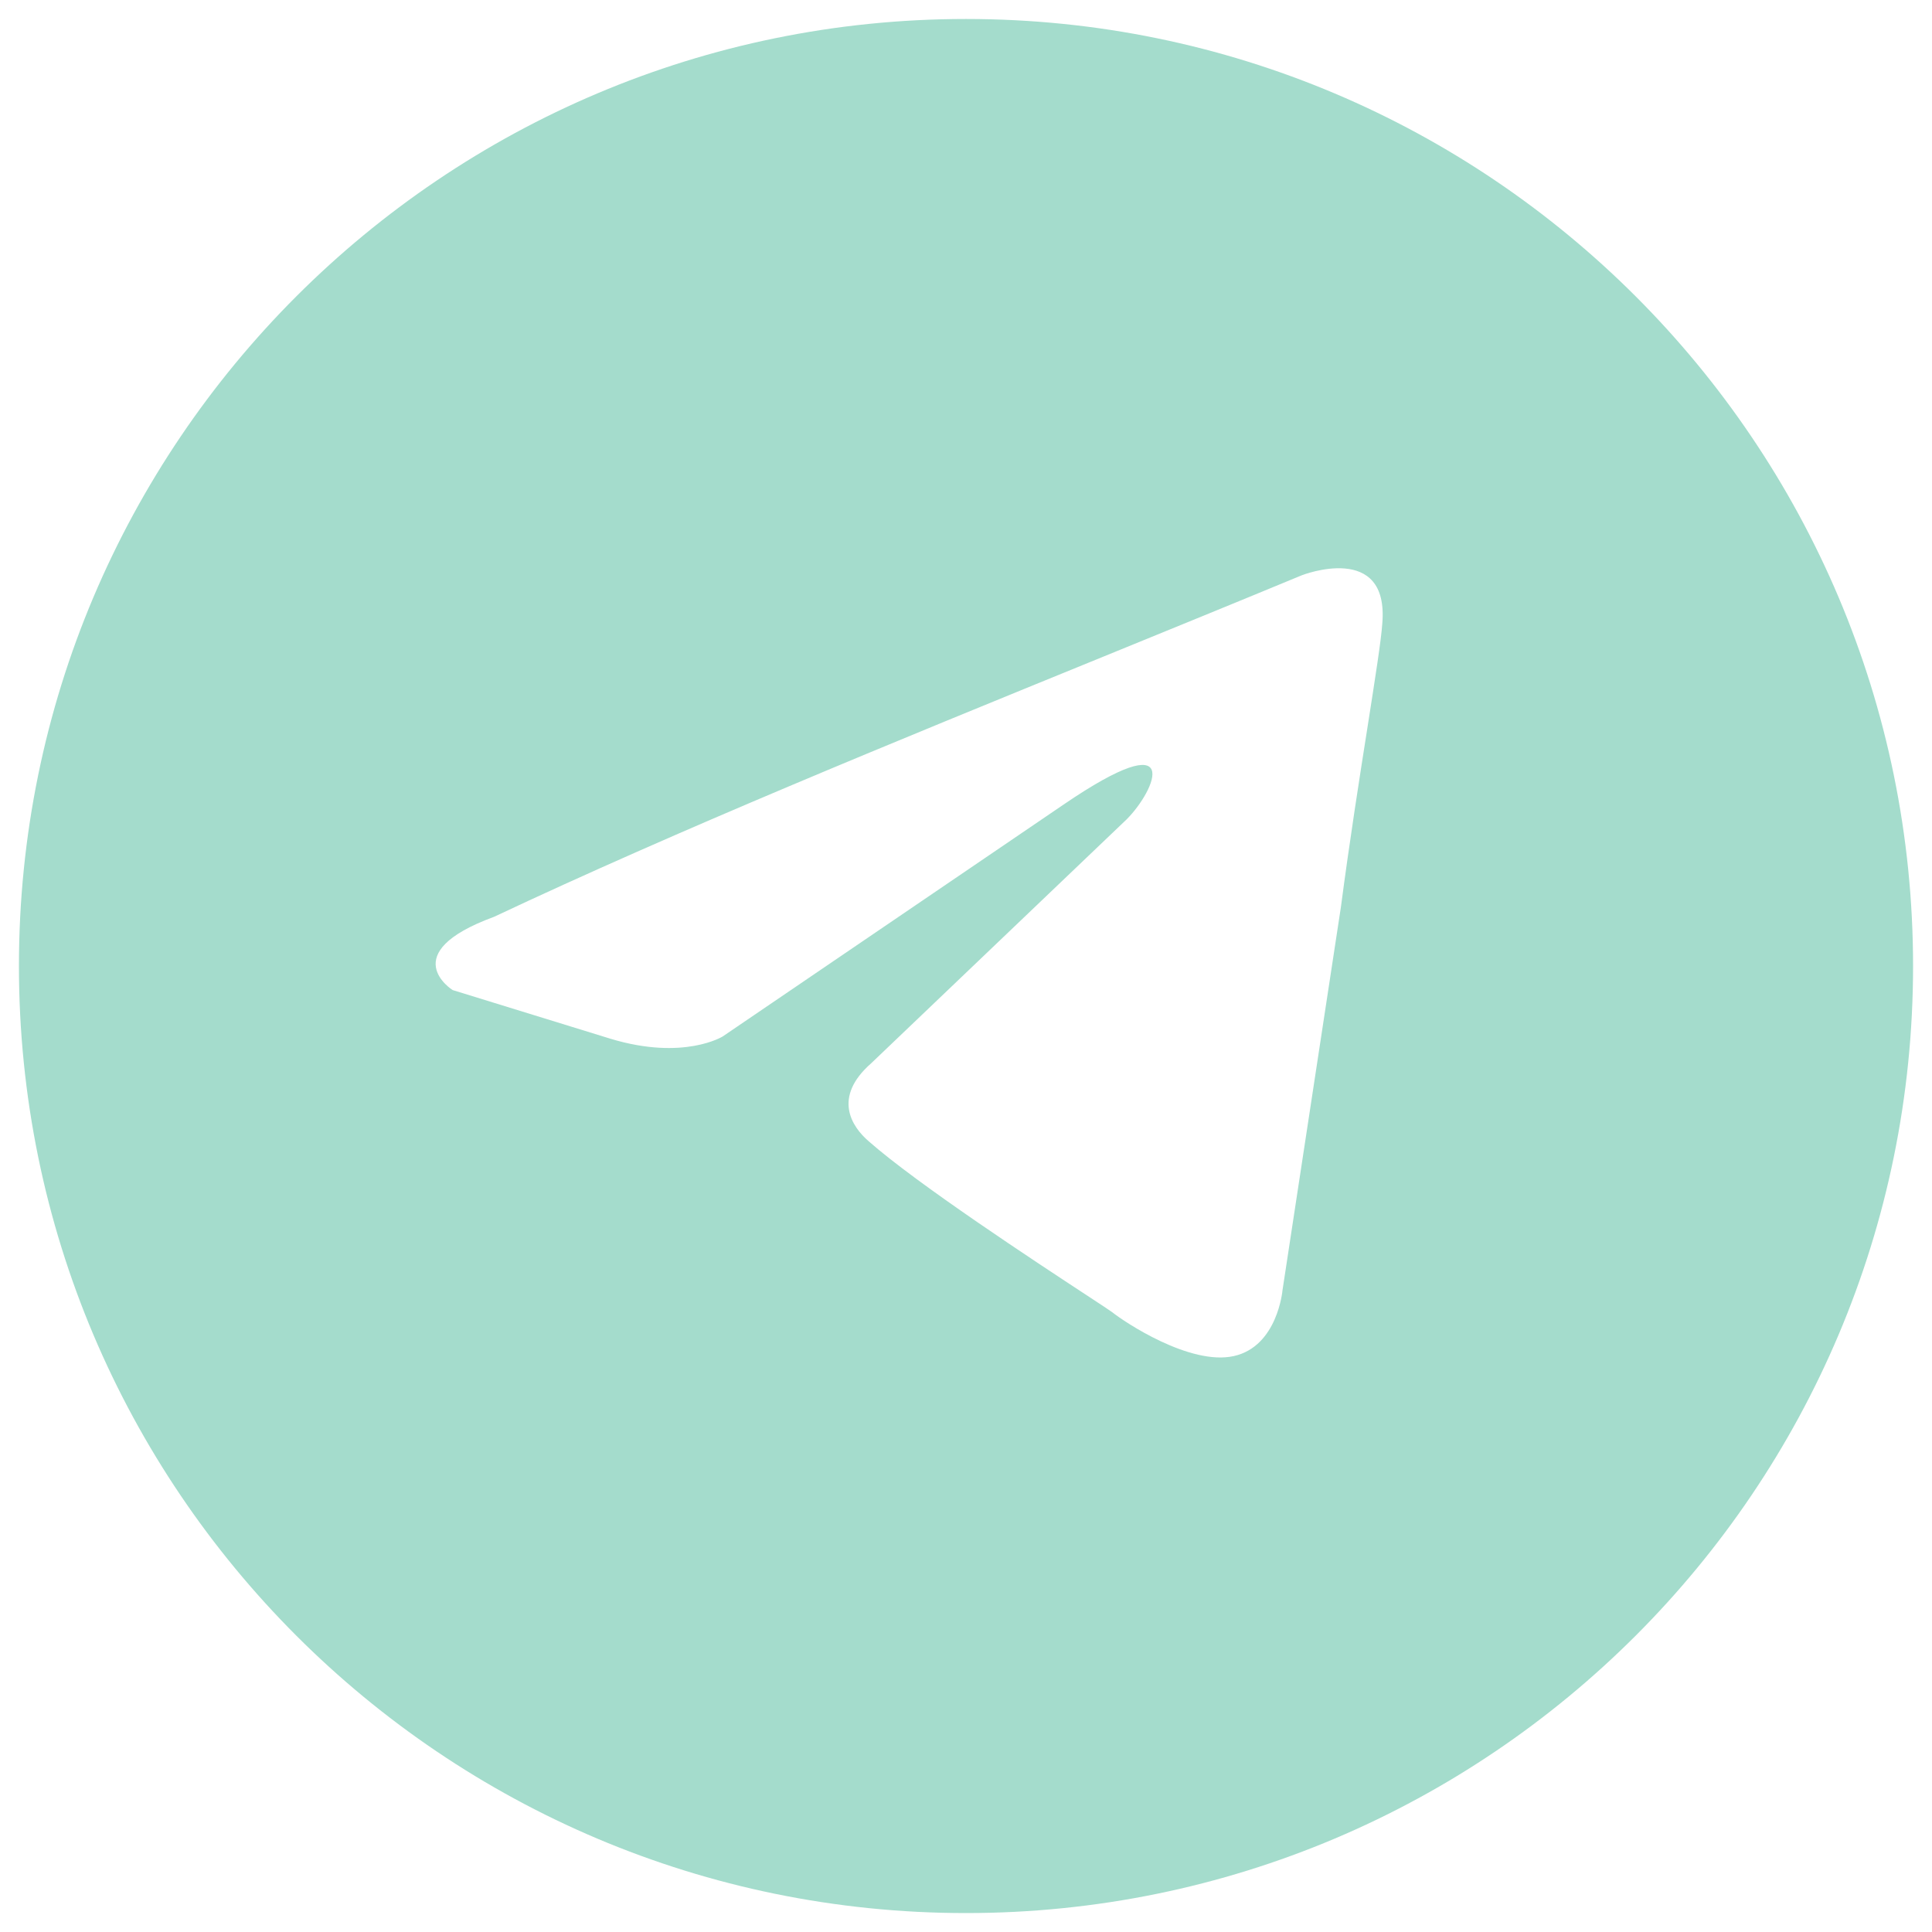 <?xml version="1.0" encoding="UTF-8"?> <svg xmlns="http://www.w3.org/2000/svg" width="40" height="40" viewBox="0 0 40 40" fill="none"> <g clip-path="url(#clip0_255_78)"> <path fill-rule="evenodd" clip-rule="evenodd" d="M20 39.608C30.829 39.608 39.608 30.829 39.608 20C39.608 9.171 30.829 0.393 20 0.393C9.171 0.393 0.392 9.171 0.392 20C0.392 30.829 9.171 39.608 20 39.608ZM28.618 12.92C28.77 11.202 26.956 11.909 26.956 11.909C25.616 12.464 24.235 13.027 22.839 13.597C18.51 15.362 14.038 17.187 10.228 18.982C8.162 19.74 9.371 20.498 9.371 20.498C12.646 21.508 12.646 21.508 12.646 21.508C14.158 21.963 14.964 21.458 14.964 21.458C22.018 16.658 22.018 16.659 22.018 16.659C24.537 14.941 23.932 16.355 23.328 16.962C18.038 22.013 18.038 22.013 18.038 22.013C17.231 22.721 17.634 23.327 17.987 23.63C18.987 24.512 21.446 26.126 22.519 26.83C22.798 27.013 22.984 27.135 23.026 27.167C23.277 27.369 24.638 28.278 25.545 28.076C26.452 27.874 26.553 26.712 26.553 26.712C27.762 18.78 27.762 18.78 27.762 18.78C27.943 17.403 28.151 16.08 28.318 15.022C28.474 14.024 28.594 13.264 28.618 12.92Z" fill="#A4DCCC"></path> </g> <defs> <clipPath id="clip0_255_78"> <rect width="40" height="40" fill="white"></rect> </clipPath> </defs> </svg> 